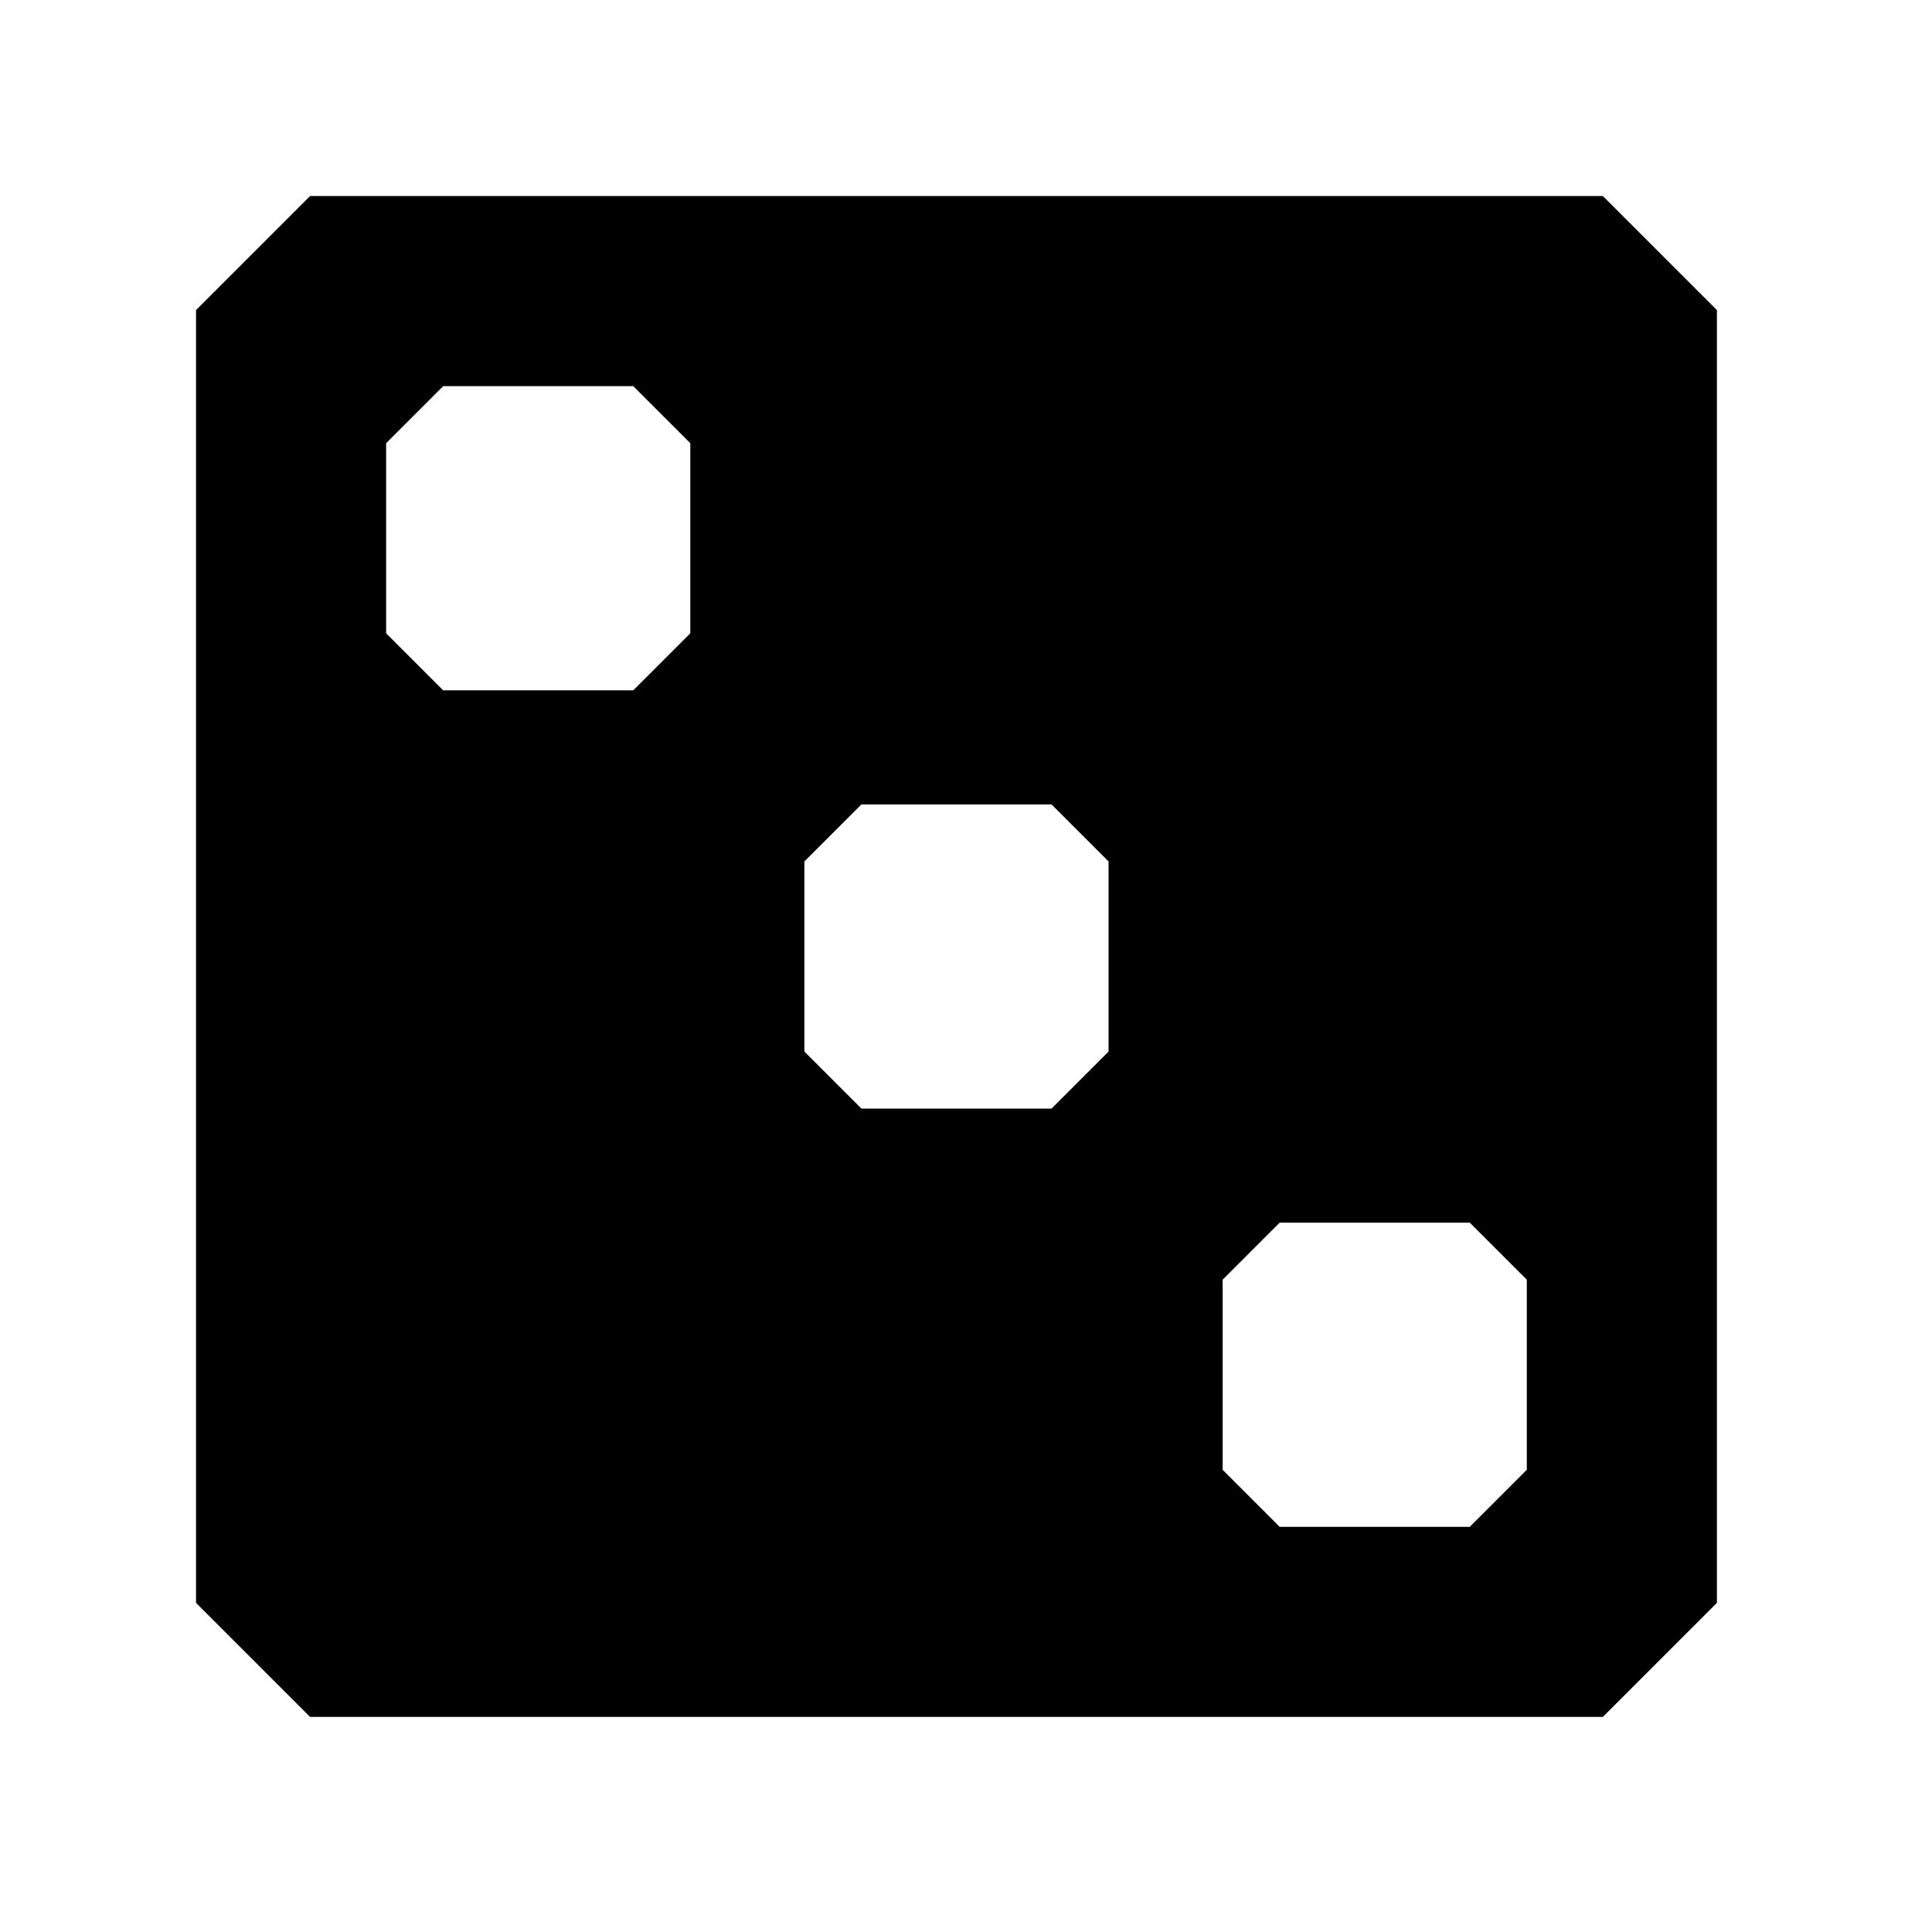 <?xml version="1.0" encoding="UTF-8"?>
<!-- Uploaded to: ICON Repo, www.svgrepo.com, Generator: ICON Repo Mixer Tools -->
<svg fill="#000000" width="800px" height="800px" version="1.1" viewBox="144 144 512 512" xmlns="http://www.w3.org/2000/svg">
 <path d="m568.77 599h-342.59l-30.23-30.23v-342.59l30.23-30.23h342.59l30.23 30.23v342.59zm-241.83-337.55-15.113-15.113h-50.383l-15.113 15.113v50.383l15.113 15.113h50.383l15.113-15.113zm110.84 110.84-15.113-15.113h-50.383l-15.113 15.113v50.383l15.113 15.113h50.383l15.113-15.113zm110.84 110.84-15.113-15.113h-50.383l-15.113 15.113v50.383l15.113 15.113h50.383l15.113-15.113z" fill-rule="evenodd"/>
</svg>